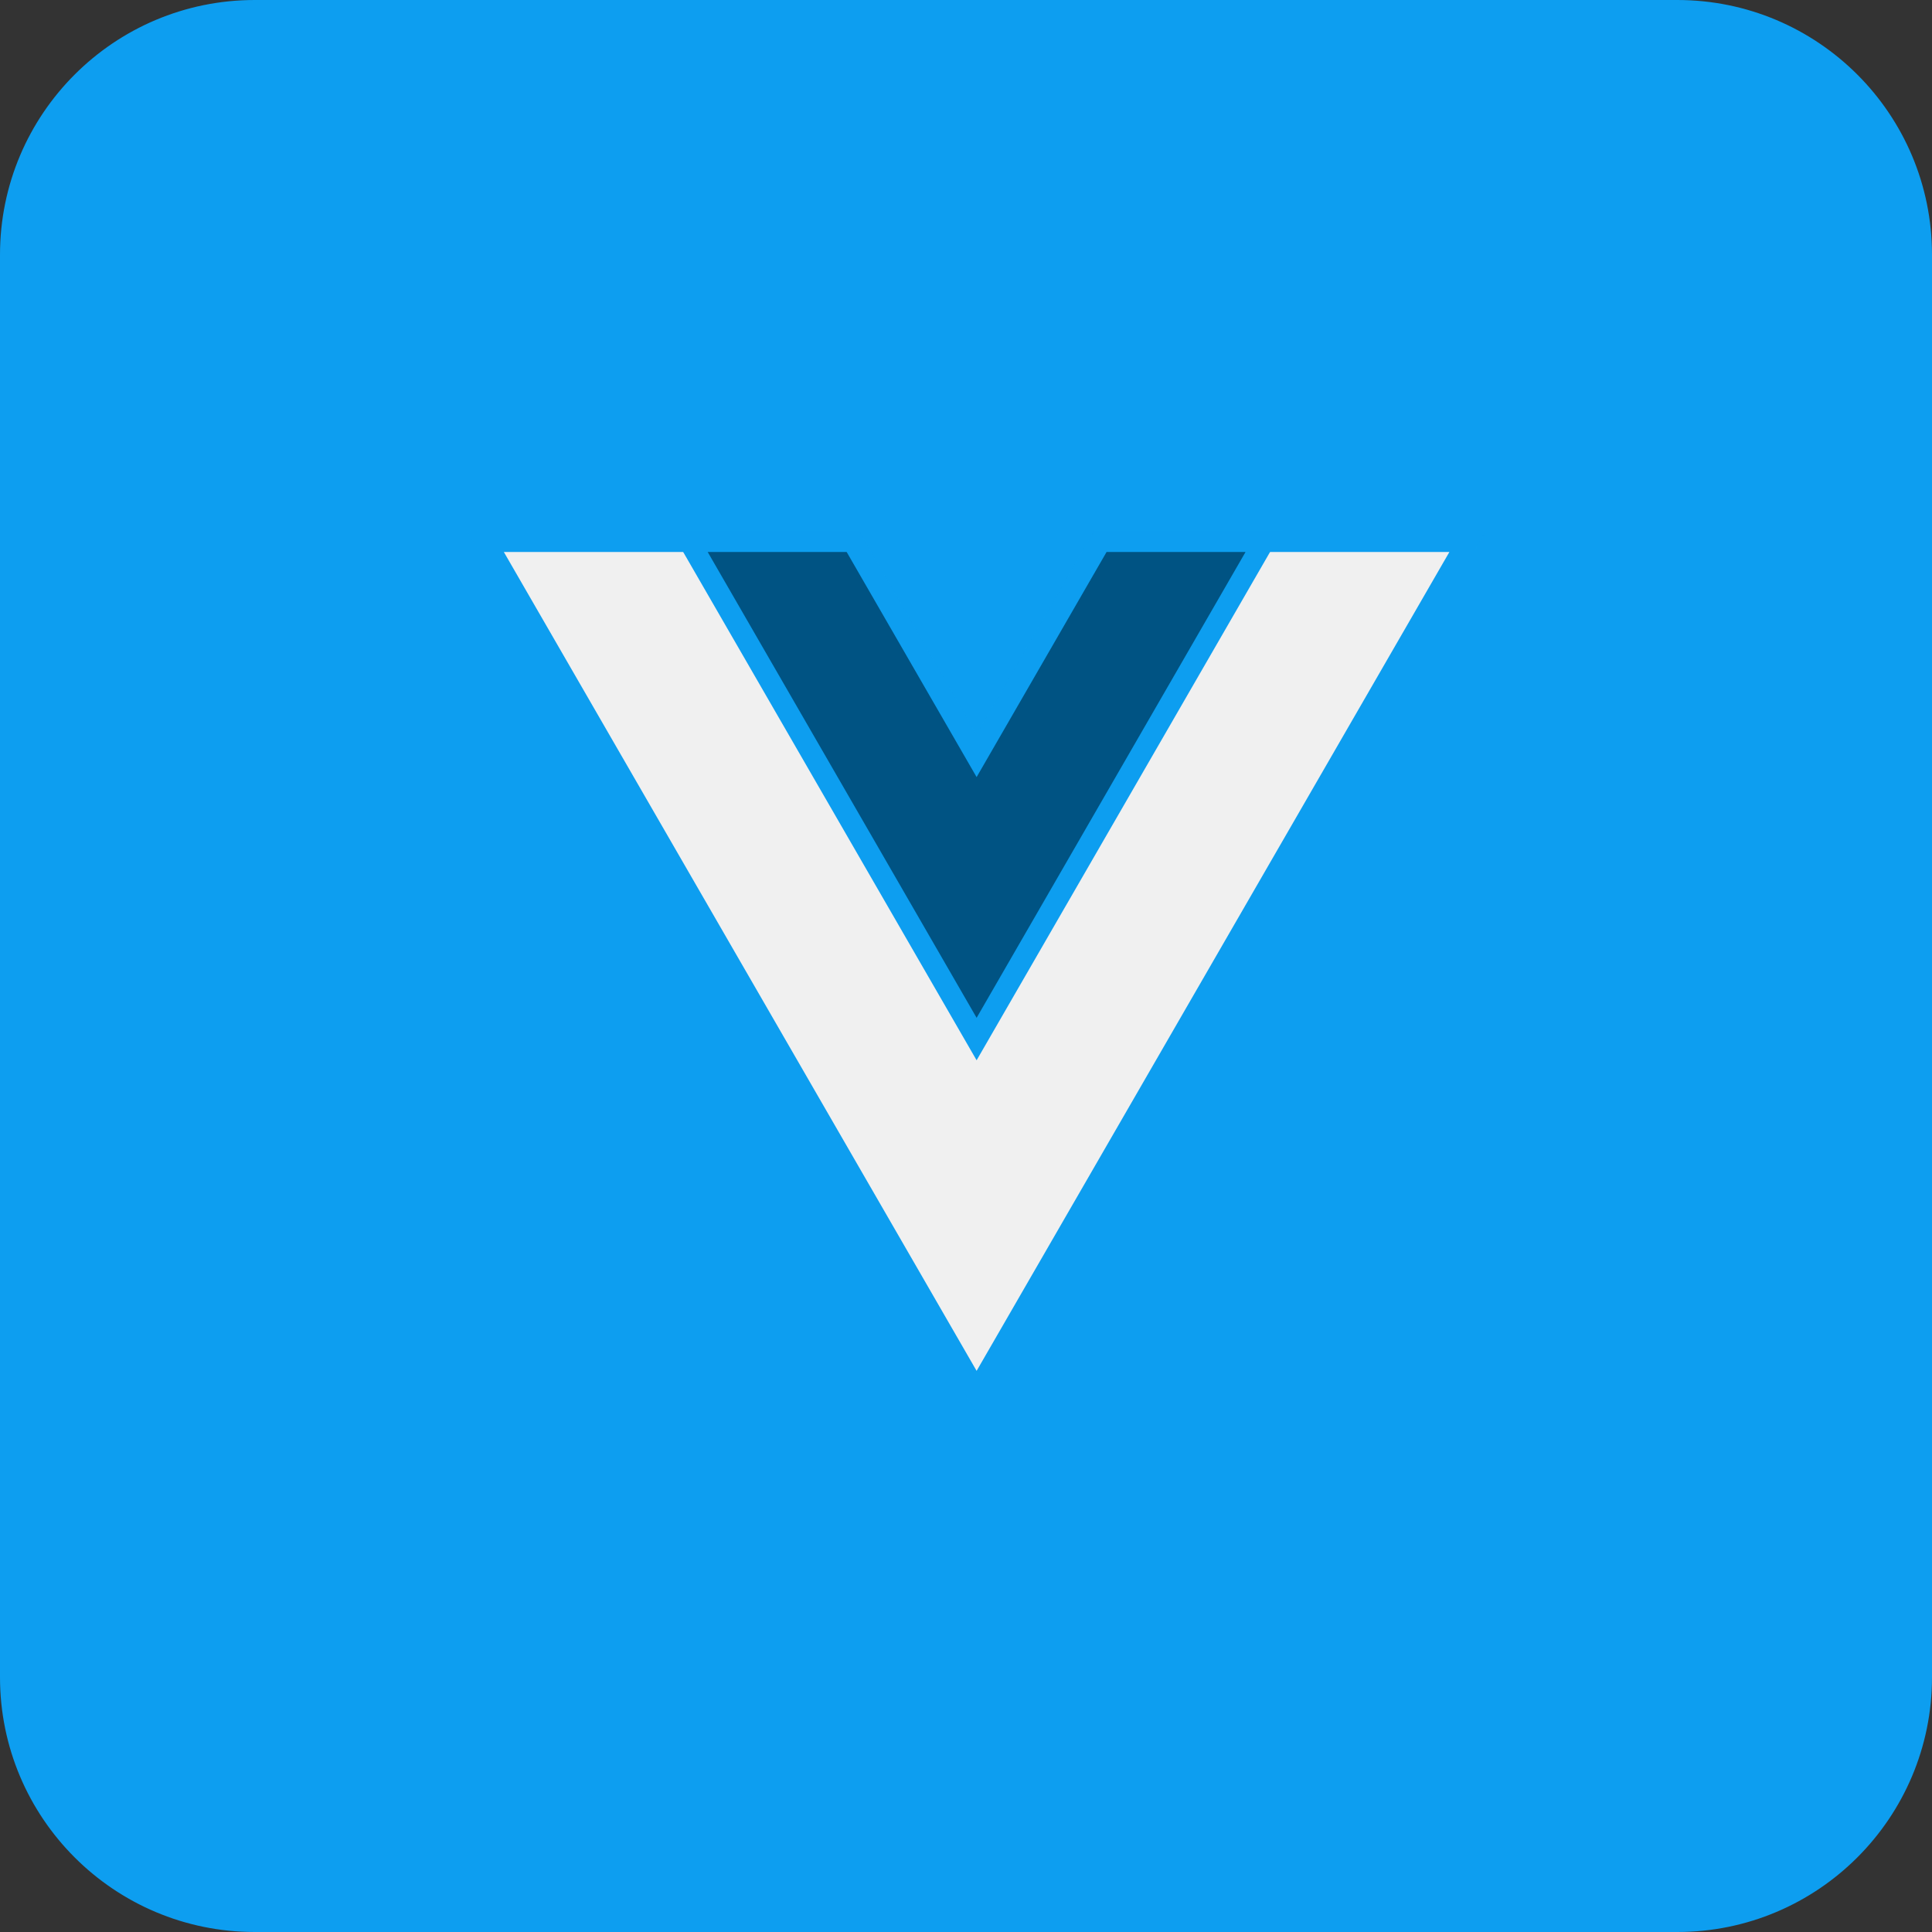 <svg width="91" height="91" viewBox="0 0 91 91" fill="none" xmlns="http://www.w3.org/2000/svg">
<rect x="0" y="0" width="91" height="91" fill="#333333" stroke="none"/>
<g clip-path="url(#clip0_152_253)">
<path d="M12 0.5H79C85.351 0.5 90.5 5.649 90.5 12V79C90.5 85.351 85.351 90.5 79 90.5H12C5.649 90.5 0.5 85.351 0.5 79V12C0.5 5.649 5.649 0.5 12 0.5Z" fill="#0D9EF0" stroke="#0D9EF0"/>
<mask id="mask0_152_253" style="mask-type:luminance" maskUnits="userSpaceOnUse" x="22" y="25" width="48" height="42">
<path d="M22.5 25.5H69.5V66.07H22.5V25.5Z" fill="white" stroke="white"/>
</mask>
<g mask="url(#mask0_152_253)">
<path d="M46 65.57L22.866 25.5H40.168L45.567 34.852L46 35.602L46.433 34.852L51.832 25.5H69.134L46 65.57Z" fill="#F0F0F0" stroke="#0D9EF0"/>
<path d="M46 48.941L32.468 25.5H40.168L45.567 34.852L46 35.602L46.433 34.852L51.832 25.5H59.532L46 48.941Z" fill="#005383" stroke="#0D9EF0"/>
</g>
</g>
<defs>
<clipPath id="clip0_152_253">
<rect width="91" height="91" fill="white"/>
</clipPath>
</defs>
</svg>
